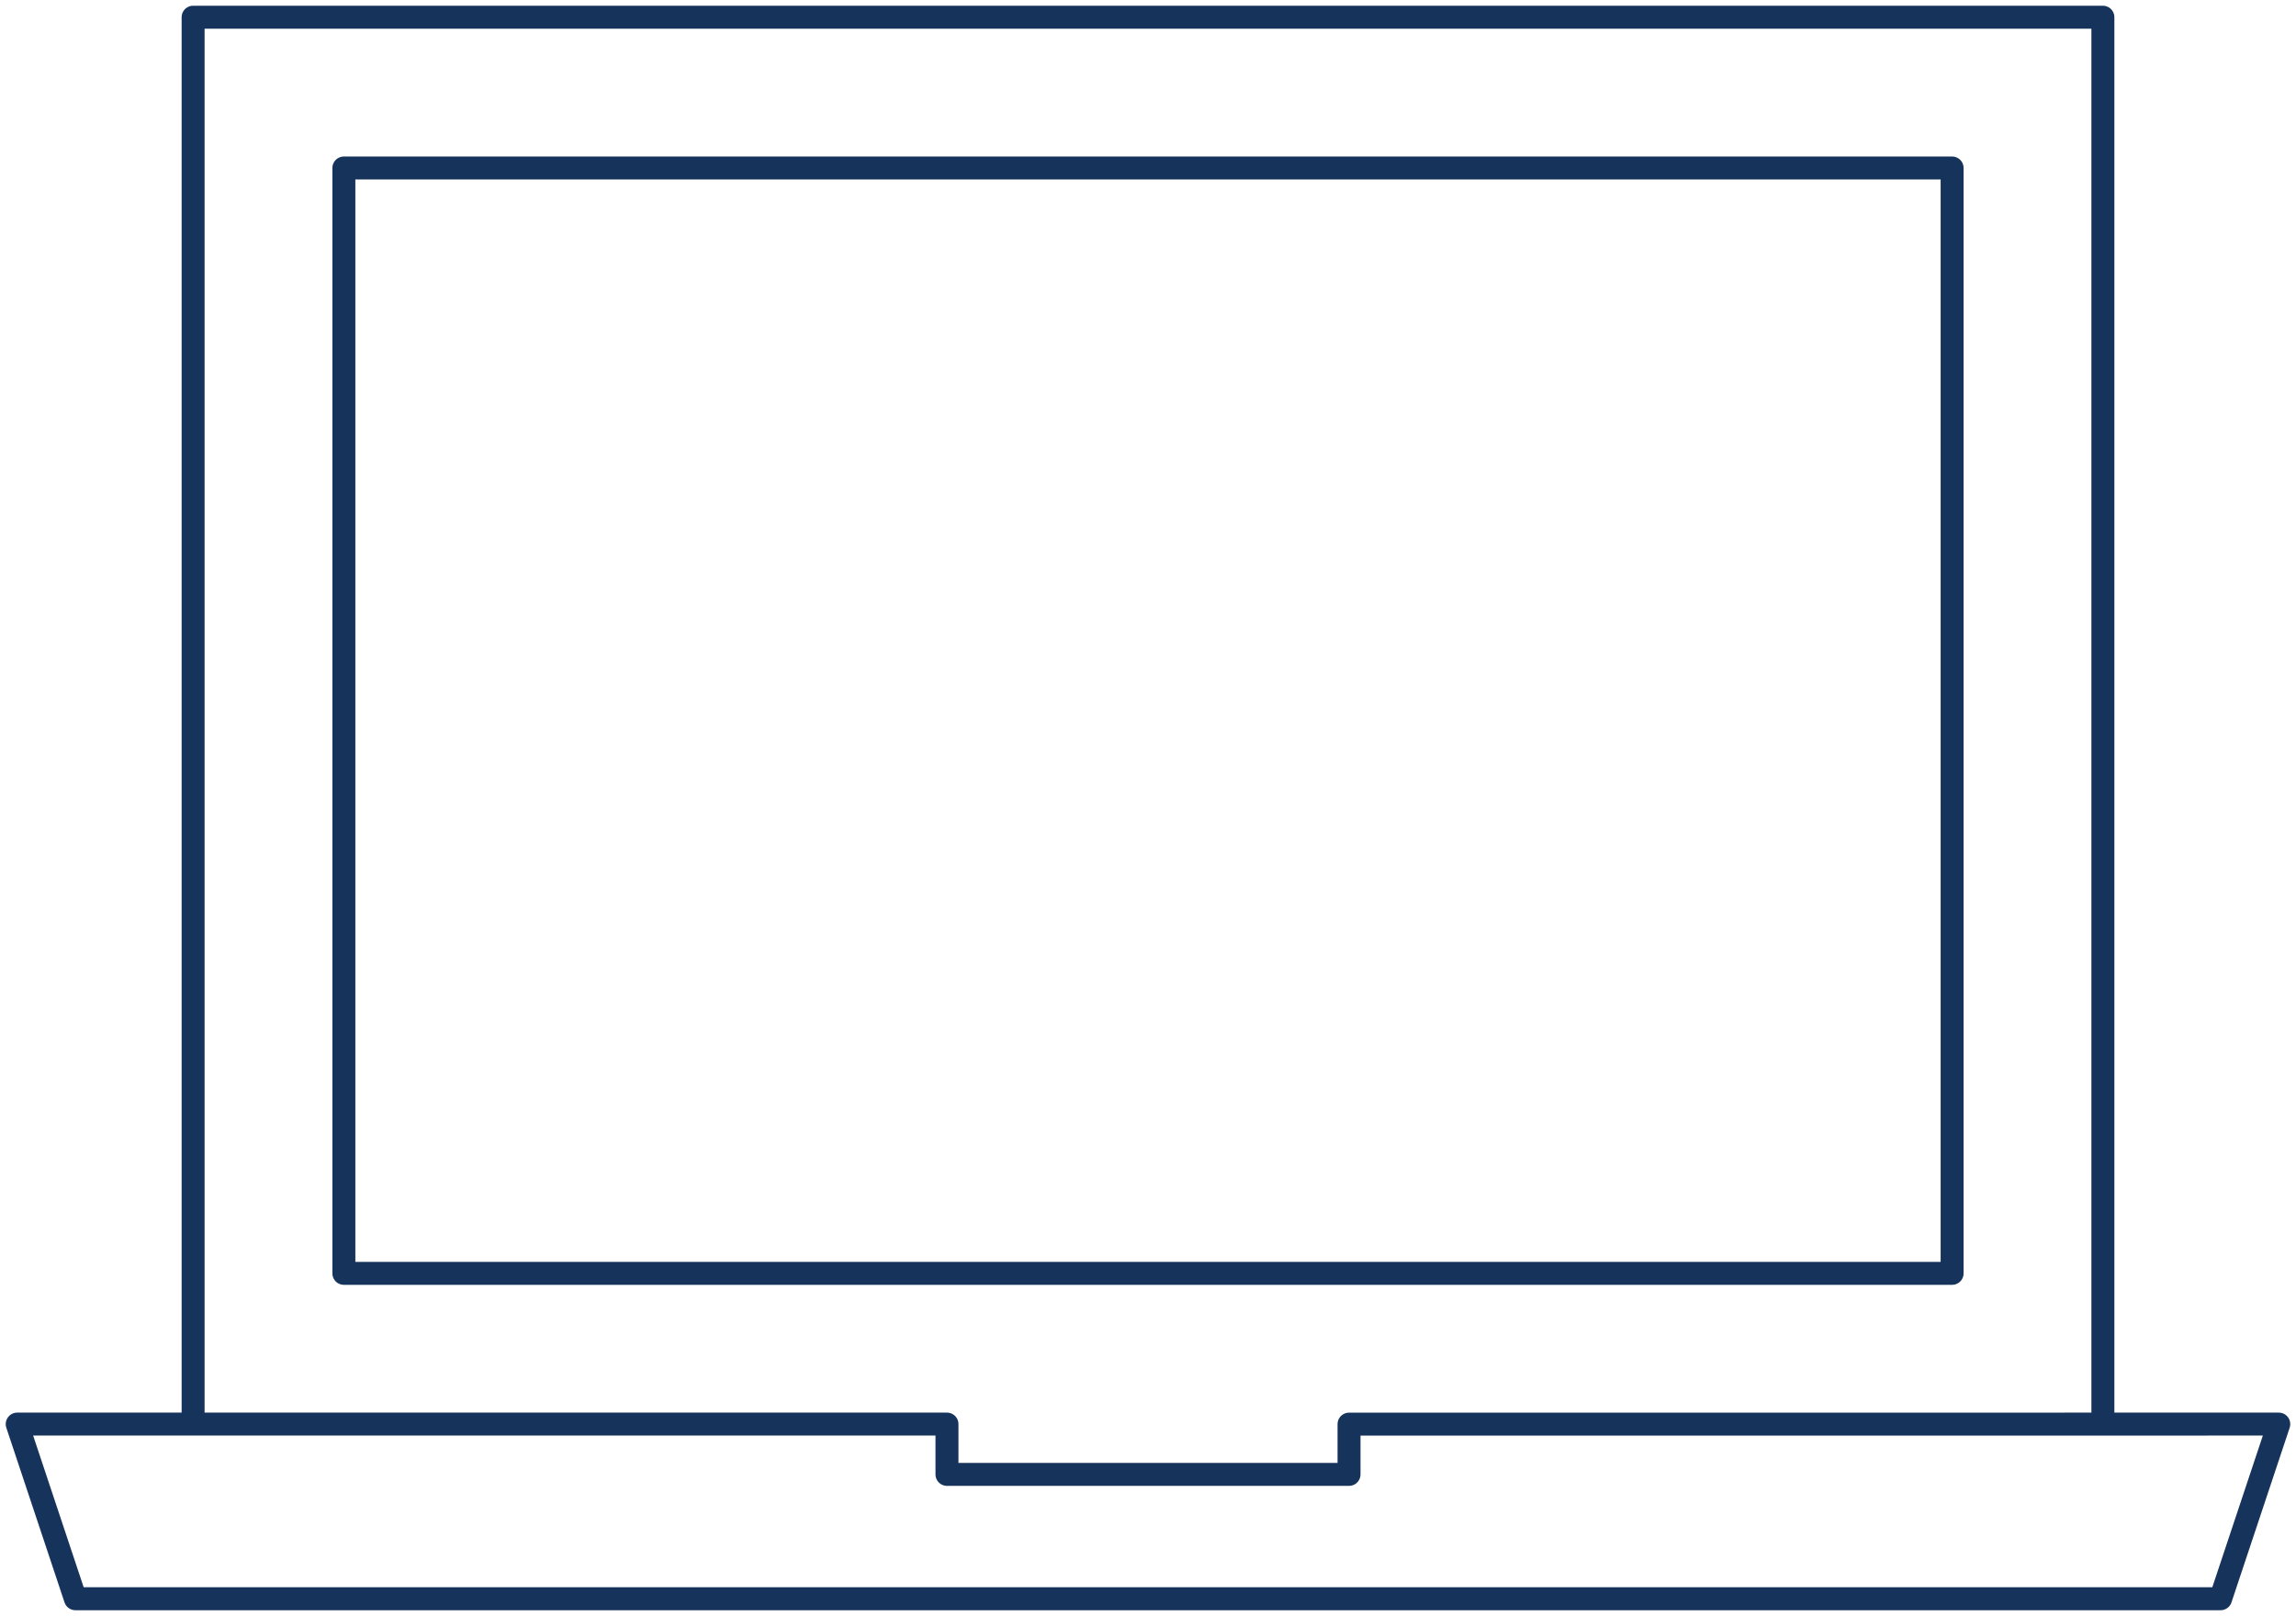 <?xml version="1.0" encoding="UTF-8"?> <svg xmlns="http://www.w3.org/2000/svg" xmlns:xlink="http://www.w3.org/1999/xlink" width="149.938" height="105.552" viewBox="0 0 149.938 105.552"><defs><clipPath id="clip-path"><rect id="Rectangle_78" data-name="Rectangle 78" width="149.938" height="105.552" fill="none" stroke="#16345b" stroke-width="1"></rect></clipPath></defs><g id="Group_119" data-name="Group 119" clip-path="url(#clip-path)"><path id="Path_311" data-name="Path 311" d="M127.107,82.8H22.082V10.6H127.107ZM12.237,92.647V.75H136.953v91.9m-49.23,0v3.282H61.467V92.647H.75l3.8,11.408H144.639l3.8-11.408Z" transform="translate(0.374 0.374)" fill="none" stroke="#16345b" stroke-linecap="round" stroke-linejoin="round" stroke-width="1.5"></path></g></svg> 